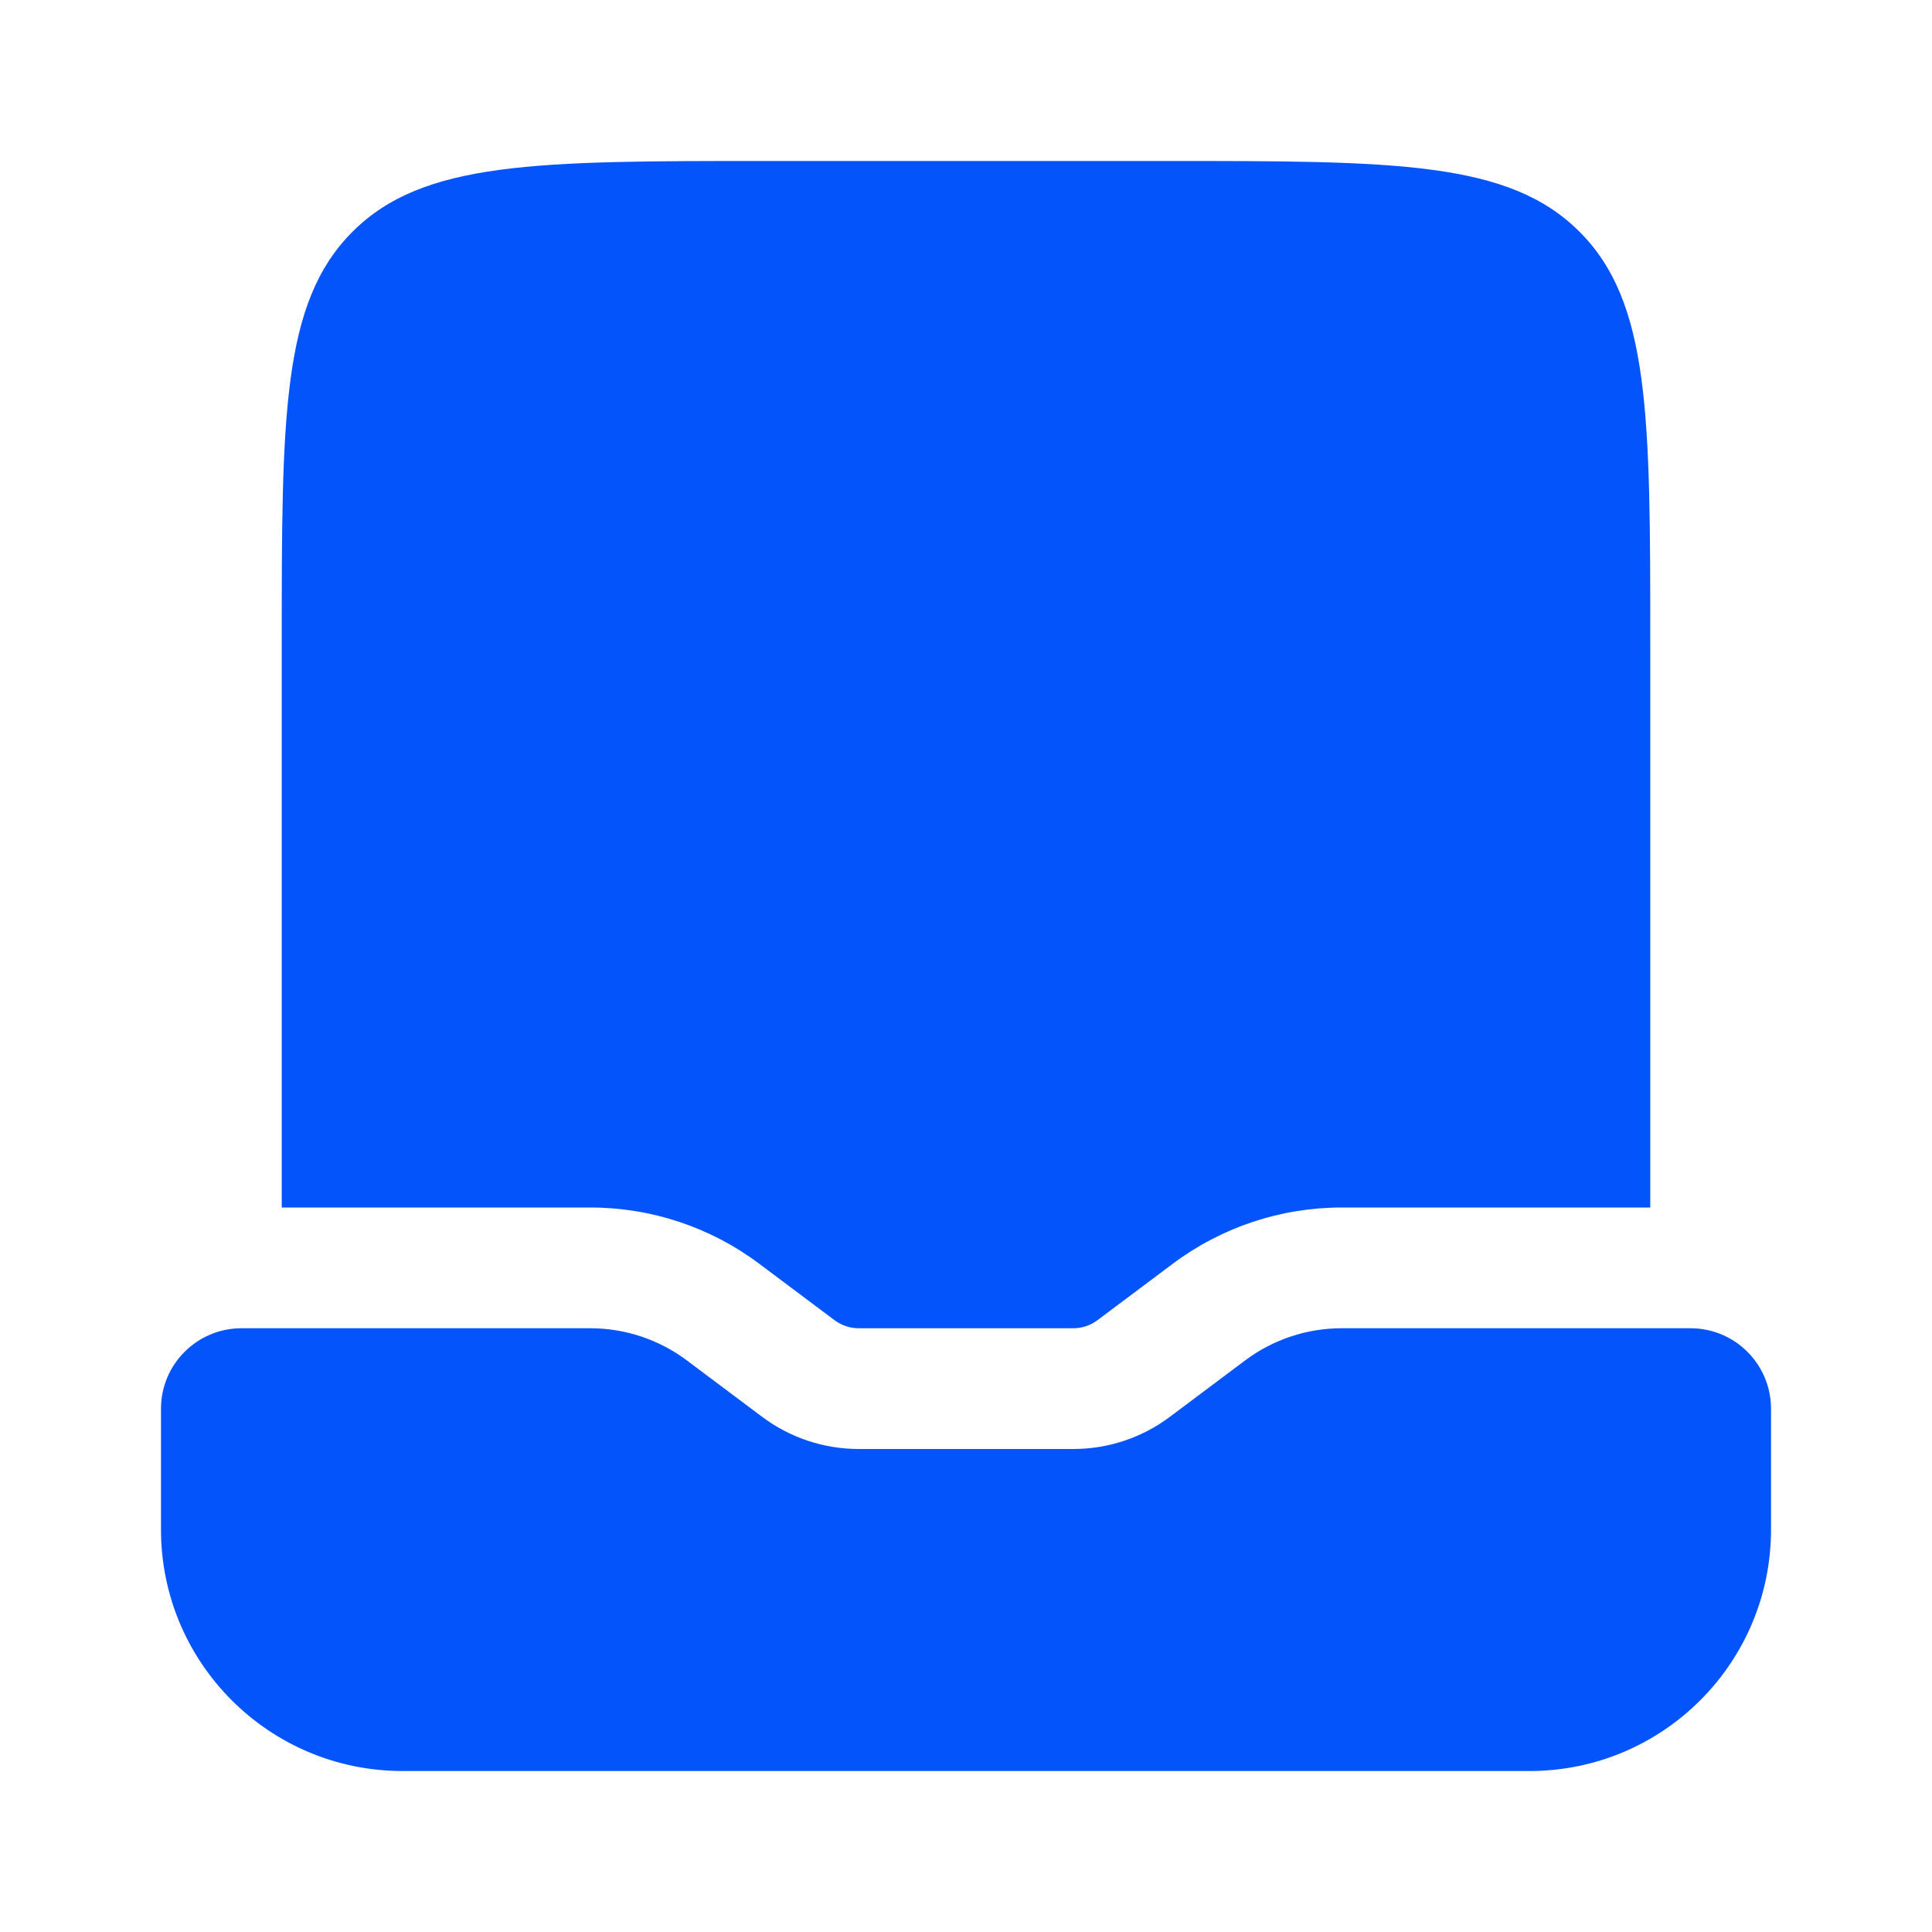 <svg width="40" height="40" viewBox="0 0 40 40" fill="none" xmlns="http://www.w3.org/2000/svg">
<path d="M8.334 36.667H31.667C34.428 36.667 36.667 34.428 36.667 31.667V29.167C36.667 28.246 35.921 27.5 35 27.5H27.778C27.057 27.5 26.355 27.734 25.778 28.167L24.222 29.333C23.645 29.766 22.944 30 22.222 30H17.778C17.057 30 16.355 29.766 15.778 29.333L14.222 28.167C13.645 27.734 12.944 27.5 12.222 27.5H5C4.08 27.5 3.333 28.246 3.333 29.167V31.667C3.333 34.428 5.572 36.667 8.334 36.667Z" fill="#0454fc"/>
<path d="M15.834 3.333H24.167C28.881 3.333 31.238 3.333 32.702 4.798C34.167 6.262 34.167 8.619 34.167 13.333V25H27.778C26.516 25 25.288 25.409 24.278 26.167L22.722 27.333C22.578 27.441 22.403 27.5 22.222 27.5H17.778C17.598 27.5 17.422 27.441 17.278 27.333L15.722 26.167C14.713 25.409 13.485 25 12.222 25H5.833V13.333C5.833 8.619 5.833 6.262 7.298 4.798C8.762 3.333 11.12 3.333 15.834 3.333Z" fill="#0454fc"/>
</svg>
